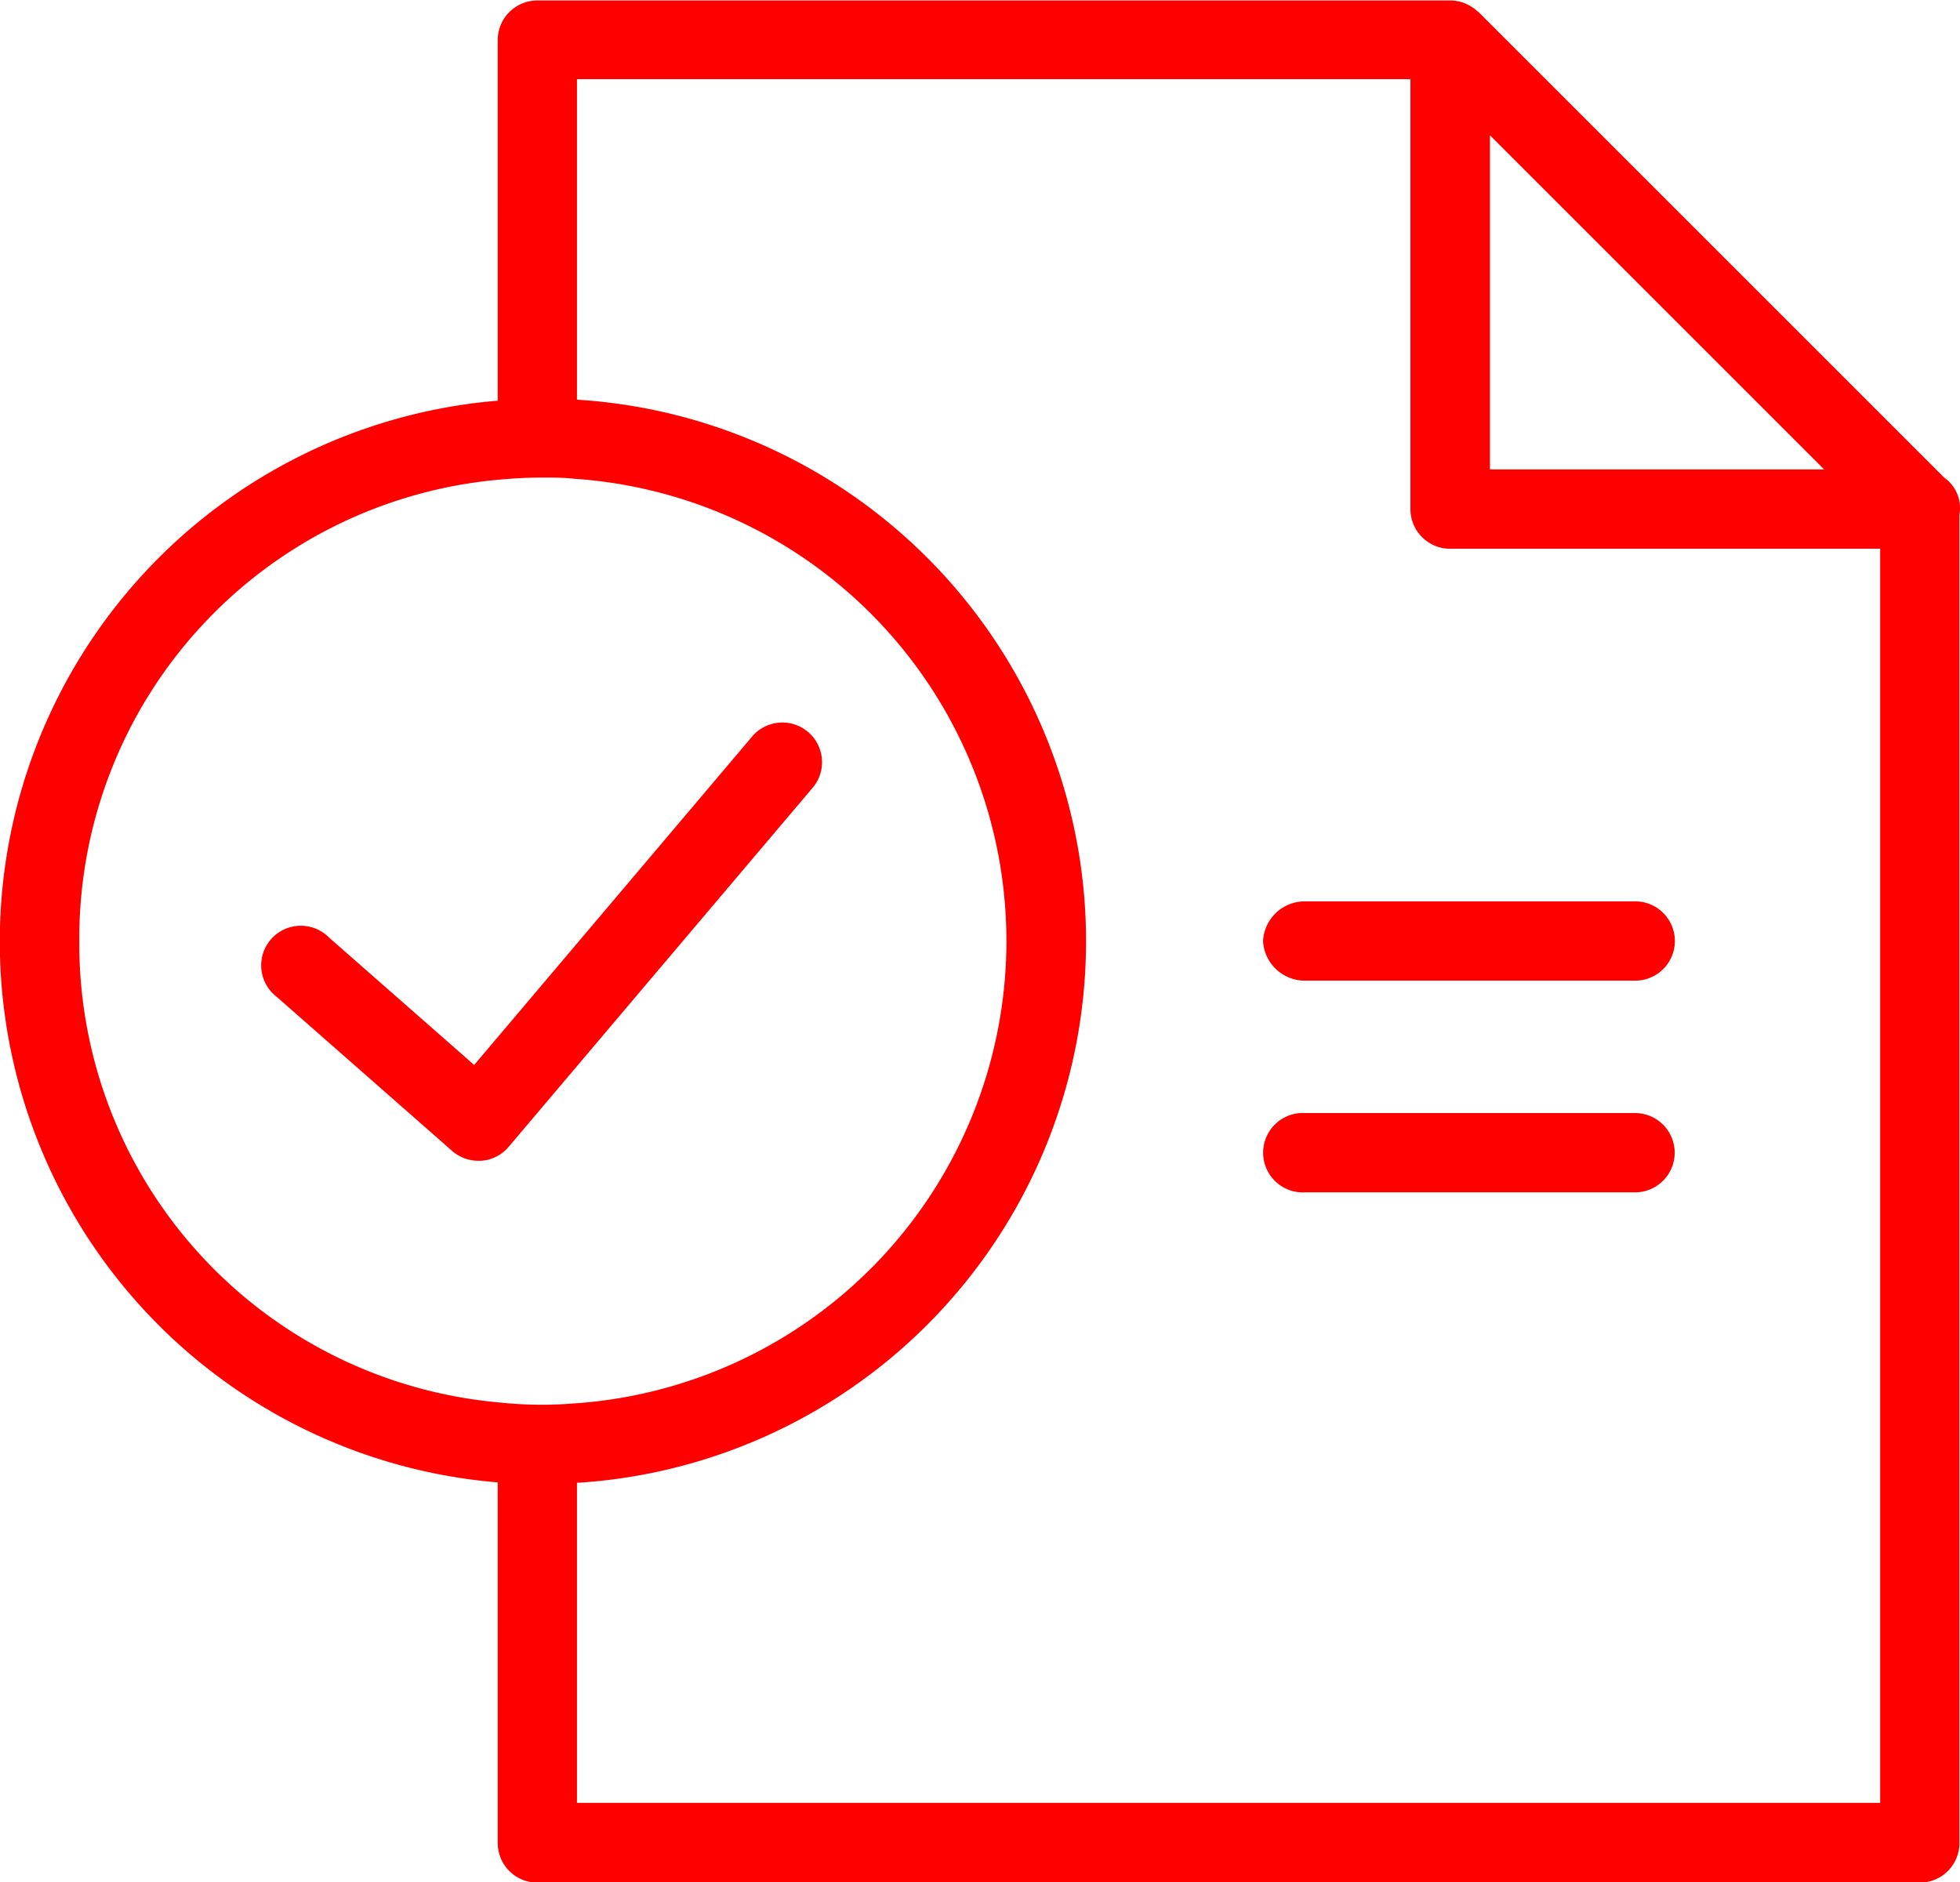 <?xml version="1.0" encoding="utf-8"?><svg xmlns="http://www.w3.org/2000/svg" width="41.646" height="40" viewBox="0 0 41.646 40">
  <g id="Group_101" data-name="Group 101" transform="translate(-61.941 -52.318)">
    <path id="Path_216" data-name="Path 216" d="M88.778,72.316a.89.89,0,0,0,.9.843h7.008a.842.842,0,1,0,0-1.685H89.674A.889.889,0,0,0,88.778,72.316Z" fill="#fe0000"/>
    <path id="Path_217" data-name="Path 217" d="M96.682,75.973H89.674a.844.844,0,1,0,0,1.685h7.008a.842.842,0,1,0,0-1.685Z" fill="#fe0000"/>
    <path id="Path_218" data-name="Path 218" d="M103.252,62.469l-9.9-9.9-.006,0a.832.832,0,0,0-.17-.126l-.052-.028a.836.836,0,0,0-.2-.071h-.01a.82.82,0,0,0-.157-.016H73.359a.841.841,0,0,0-.842.842v7.664l-.075.006a11.534,11.534,0,0,0,0,22.976l.075.006v7.663a.841.841,0,0,0,.842.843h29.374a.841.841,0,0,0,.842-.843V63.253a.787.787,0,0,0-.323-.784ZM93.6,55.194l7.1,7.1H93.6ZM63.626,72.318a9.789,9.789,0,0,1,8.965-9.81c.316-.028.6-.041.886-.041.216,0,.432,0,.669.026a9.848,9.848,0,0,1-.022,19.652,8.234,8.234,0,0,1-1.533-.018A9.788,9.788,0,0,1,63.626,72.318Zm38.265,18.315H74.2V83.828l.056,0a11.532,11.532,0,0,0,.021-23.011l-.077-.006V54H91.91v9.138a.842.842,0,0,0,.843.842h9.138Z" fill="#fe0000"/>
    <path id="Path_219" data-name="Path 219" d="M72.747,76.693l6.478-7.653a.843.843,0,0,0-1.286-1.089l-5.923,7-3.088-2.712A.842.842,0,1,0,67.817,73.5l3.731,3.278a.844.844,0,0,0,.556.209c.021,0,.042,0,.062,0A.837.837,0,0,0,72.747,76.693Z" fill="#fe0000"/>
  </g>
</svg>
